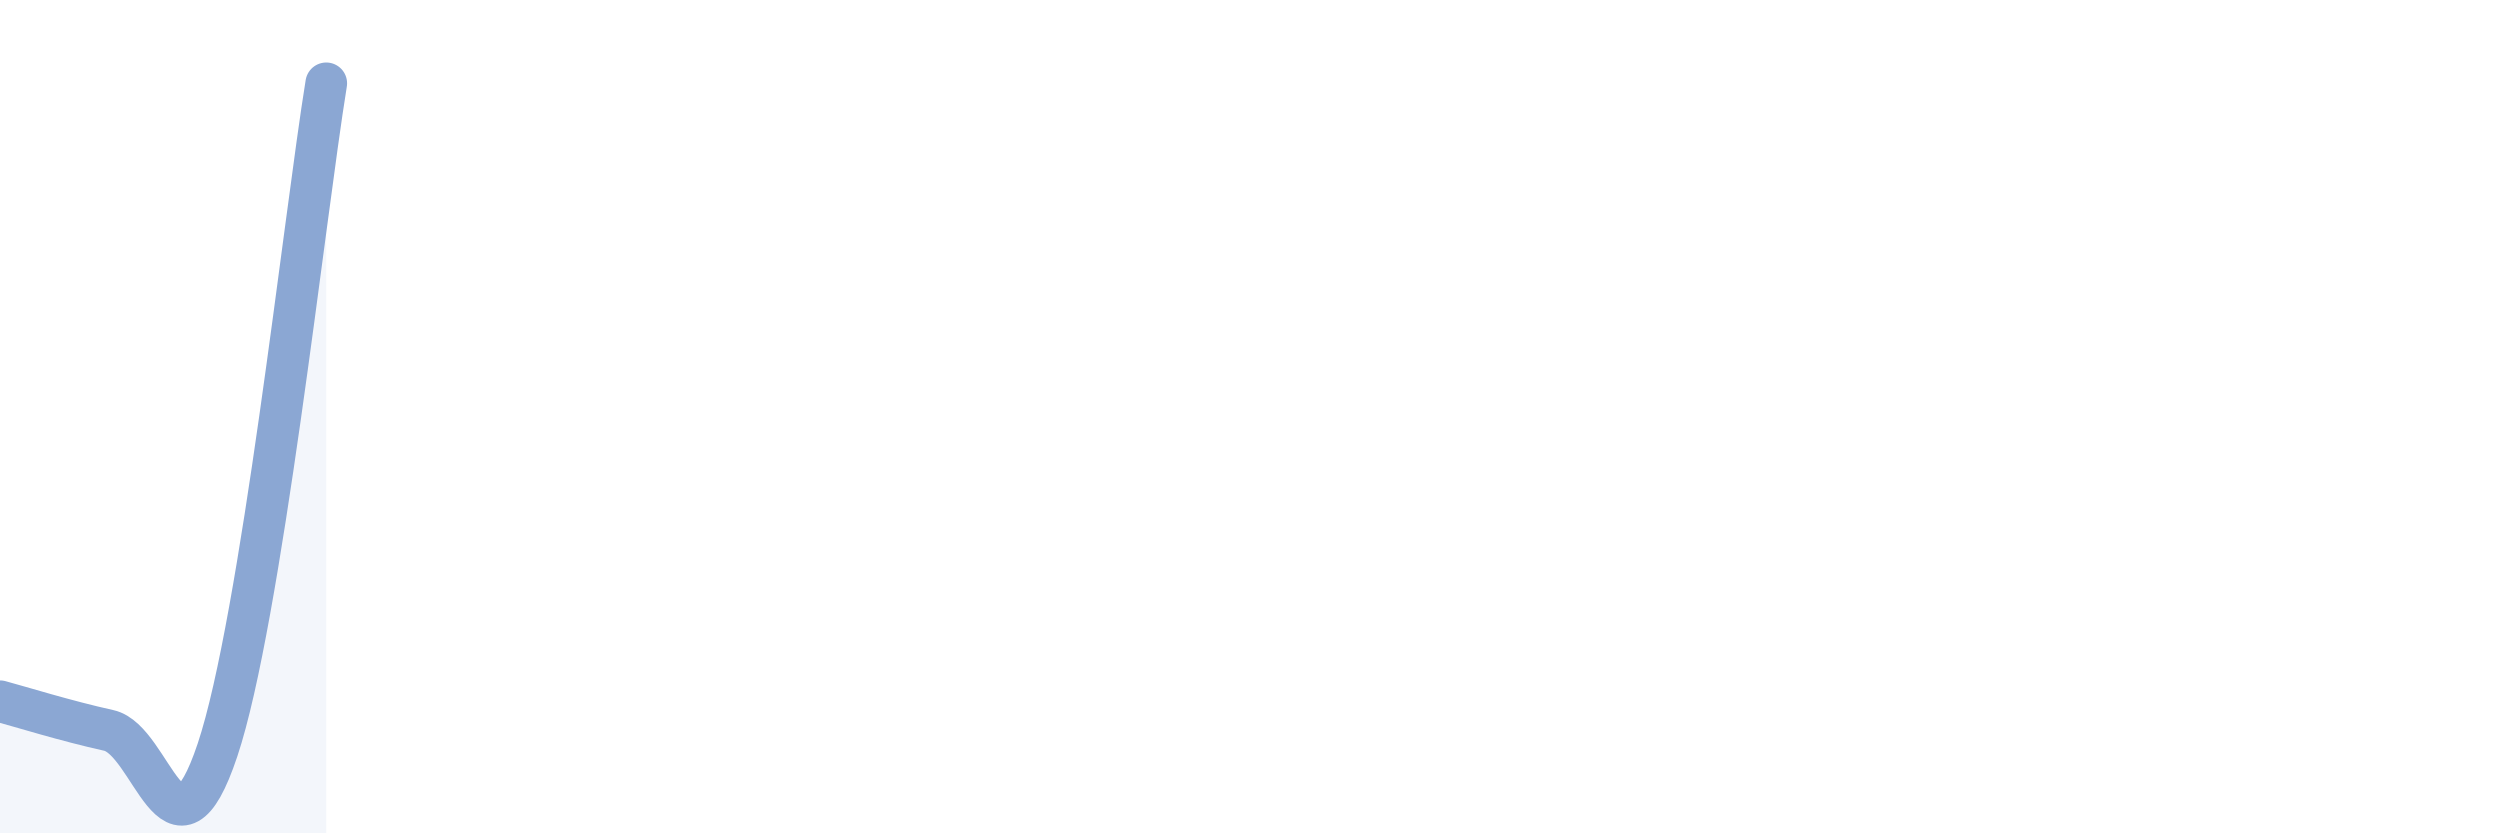 
    <svg width="60" height="20" viewBox="0 0 60 20" xmlns="http://www.w3.org/2000/svg">
      <path
        d="M 0,16.83 C 0.52,16.97 1.57,17.3 2.61,17.53 C 3.65,17.76 4.18,21.11 5.22,18 C 6.26,14.89 7.31,5.2 7.83,2L7.83 20L0 20Z"
        fill="#8ba7d3"
        opacity="0.1"
        stroke-linecap="round"
        stroke-linejoin="round"
      />
      <path
        d="M 0,16.83 C 0.52,16.97 1.57,17.3 2.61,17.53 C 3.65,17.76 4.18,21.11 5.22,18 C 6.26,14.89 7.31,5.2 7.83,2"
        stroke="#8ba7d3"
        stroke-width="1"
        fill="none"
        stroke-linecap="round"
        stroke-linejoin="round"
      />
    </svg>
  